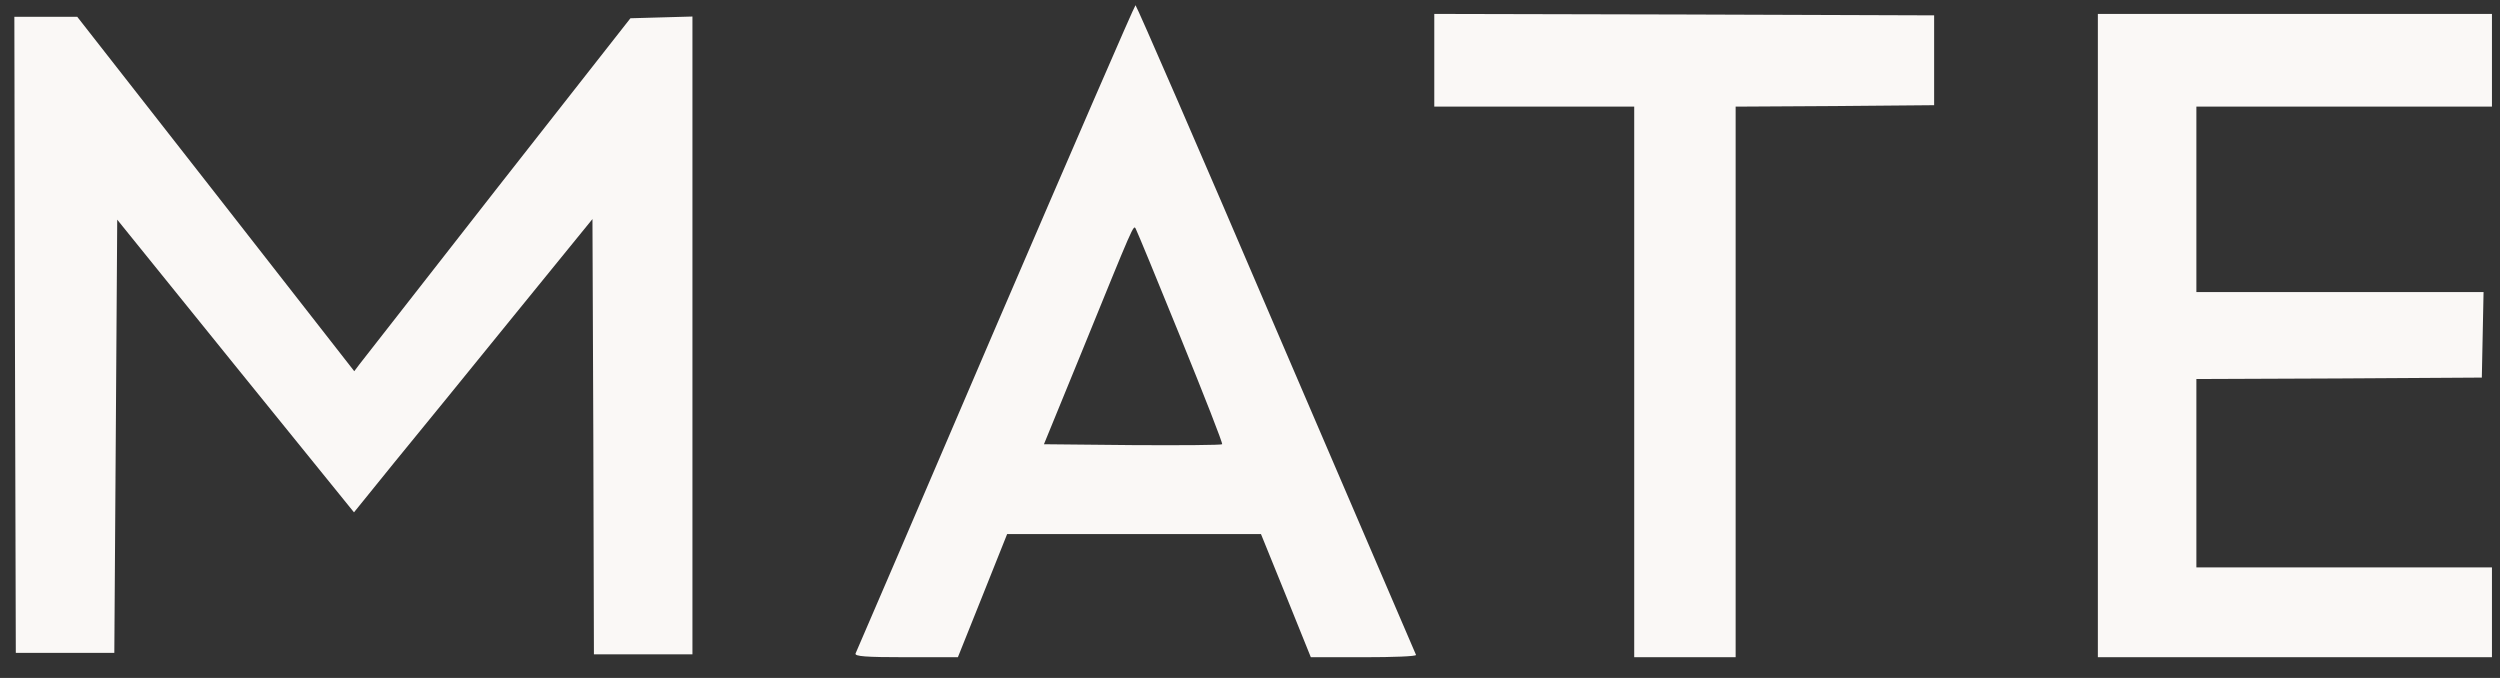 <svg width="118" height="32" viewBox="0 0 118 32" fill="none" xmlns="http://www.w3.org/2000/svg">
<rect x="0" y="0" width="118" height="32" fill="#333333" stroke="none"/>
<path d="M46.99 15.456C43.406 23.826 40.425 30.761 40.383 30.843C40.329 30.98 40.849 31.021 42.763 31.021H45.212L46.374 28.121L47.537 25.208H53.528H59.518L60.695 28.107L61.871 31.021H64.388C65.769 31.021 66.863 30.98 66.836 30.911C66.808 30.857 63.84 23.936 60.23 15.538C56.632 7.126 53.637 0.246 53.596 0.246C53.555 0.246 50.587 7.099 46.99 15.456ZM55.73 15.948C56.837 18.67 57.727 20.94 57.685 20.968C57.645 21.009 55.743 21.023 53.446 21.009L49.274 20.968L51.038 16.659C53.541 10.518 53.5 10.586 53.61 10.805C53.664 10.901 54.622 13.213 55.73 15.948Z" fill="#FAF8F6"/>
<path d="M67.698 2.845V5.033H72.416H77.135V18.027V31.021H79.529H81.922V18.027V5.033L86.614 5.006L91.291 4.965V2.845V0.725L79.501 0.684L67.698 0.657V2.845Z" fill="#FAF8F6"/>
<path d="M99.019 15.839V31.021H108.32H117.62V28.901V26.781H110.645H103.669V22.335V17.89L110.412 17.863L117.142 17.822L117.183 15.798L117.224 13.787H110.44H103.669V9.41V5.033H110.645H117.62V2.845V0.657H108.32H99.019V15.839Z" fill="#FAF8F6"/>
<path d="M0.705 15.798L0.746 30.816H3.071H5.396L5.465 20.598L5.533 10.368L11.114 17.275L16.708 24.182L18.623 21.816C19.676 20.53 22.22 17.412 24.258 14.895L27.964 10.34L28.005 20.612L28.033 30.884H30.358H32.683V15.839V0.78L31.22 0.821L29.756 0.862L23.478 8.863C20.031 13.267 17.104 17.015 16.968 17.193L16.721 17.521L10.184 9.15L3.646 0.793H2.155H0.678L0.705 15.798Z" fill="#FAF8F6"/>
</svg>
